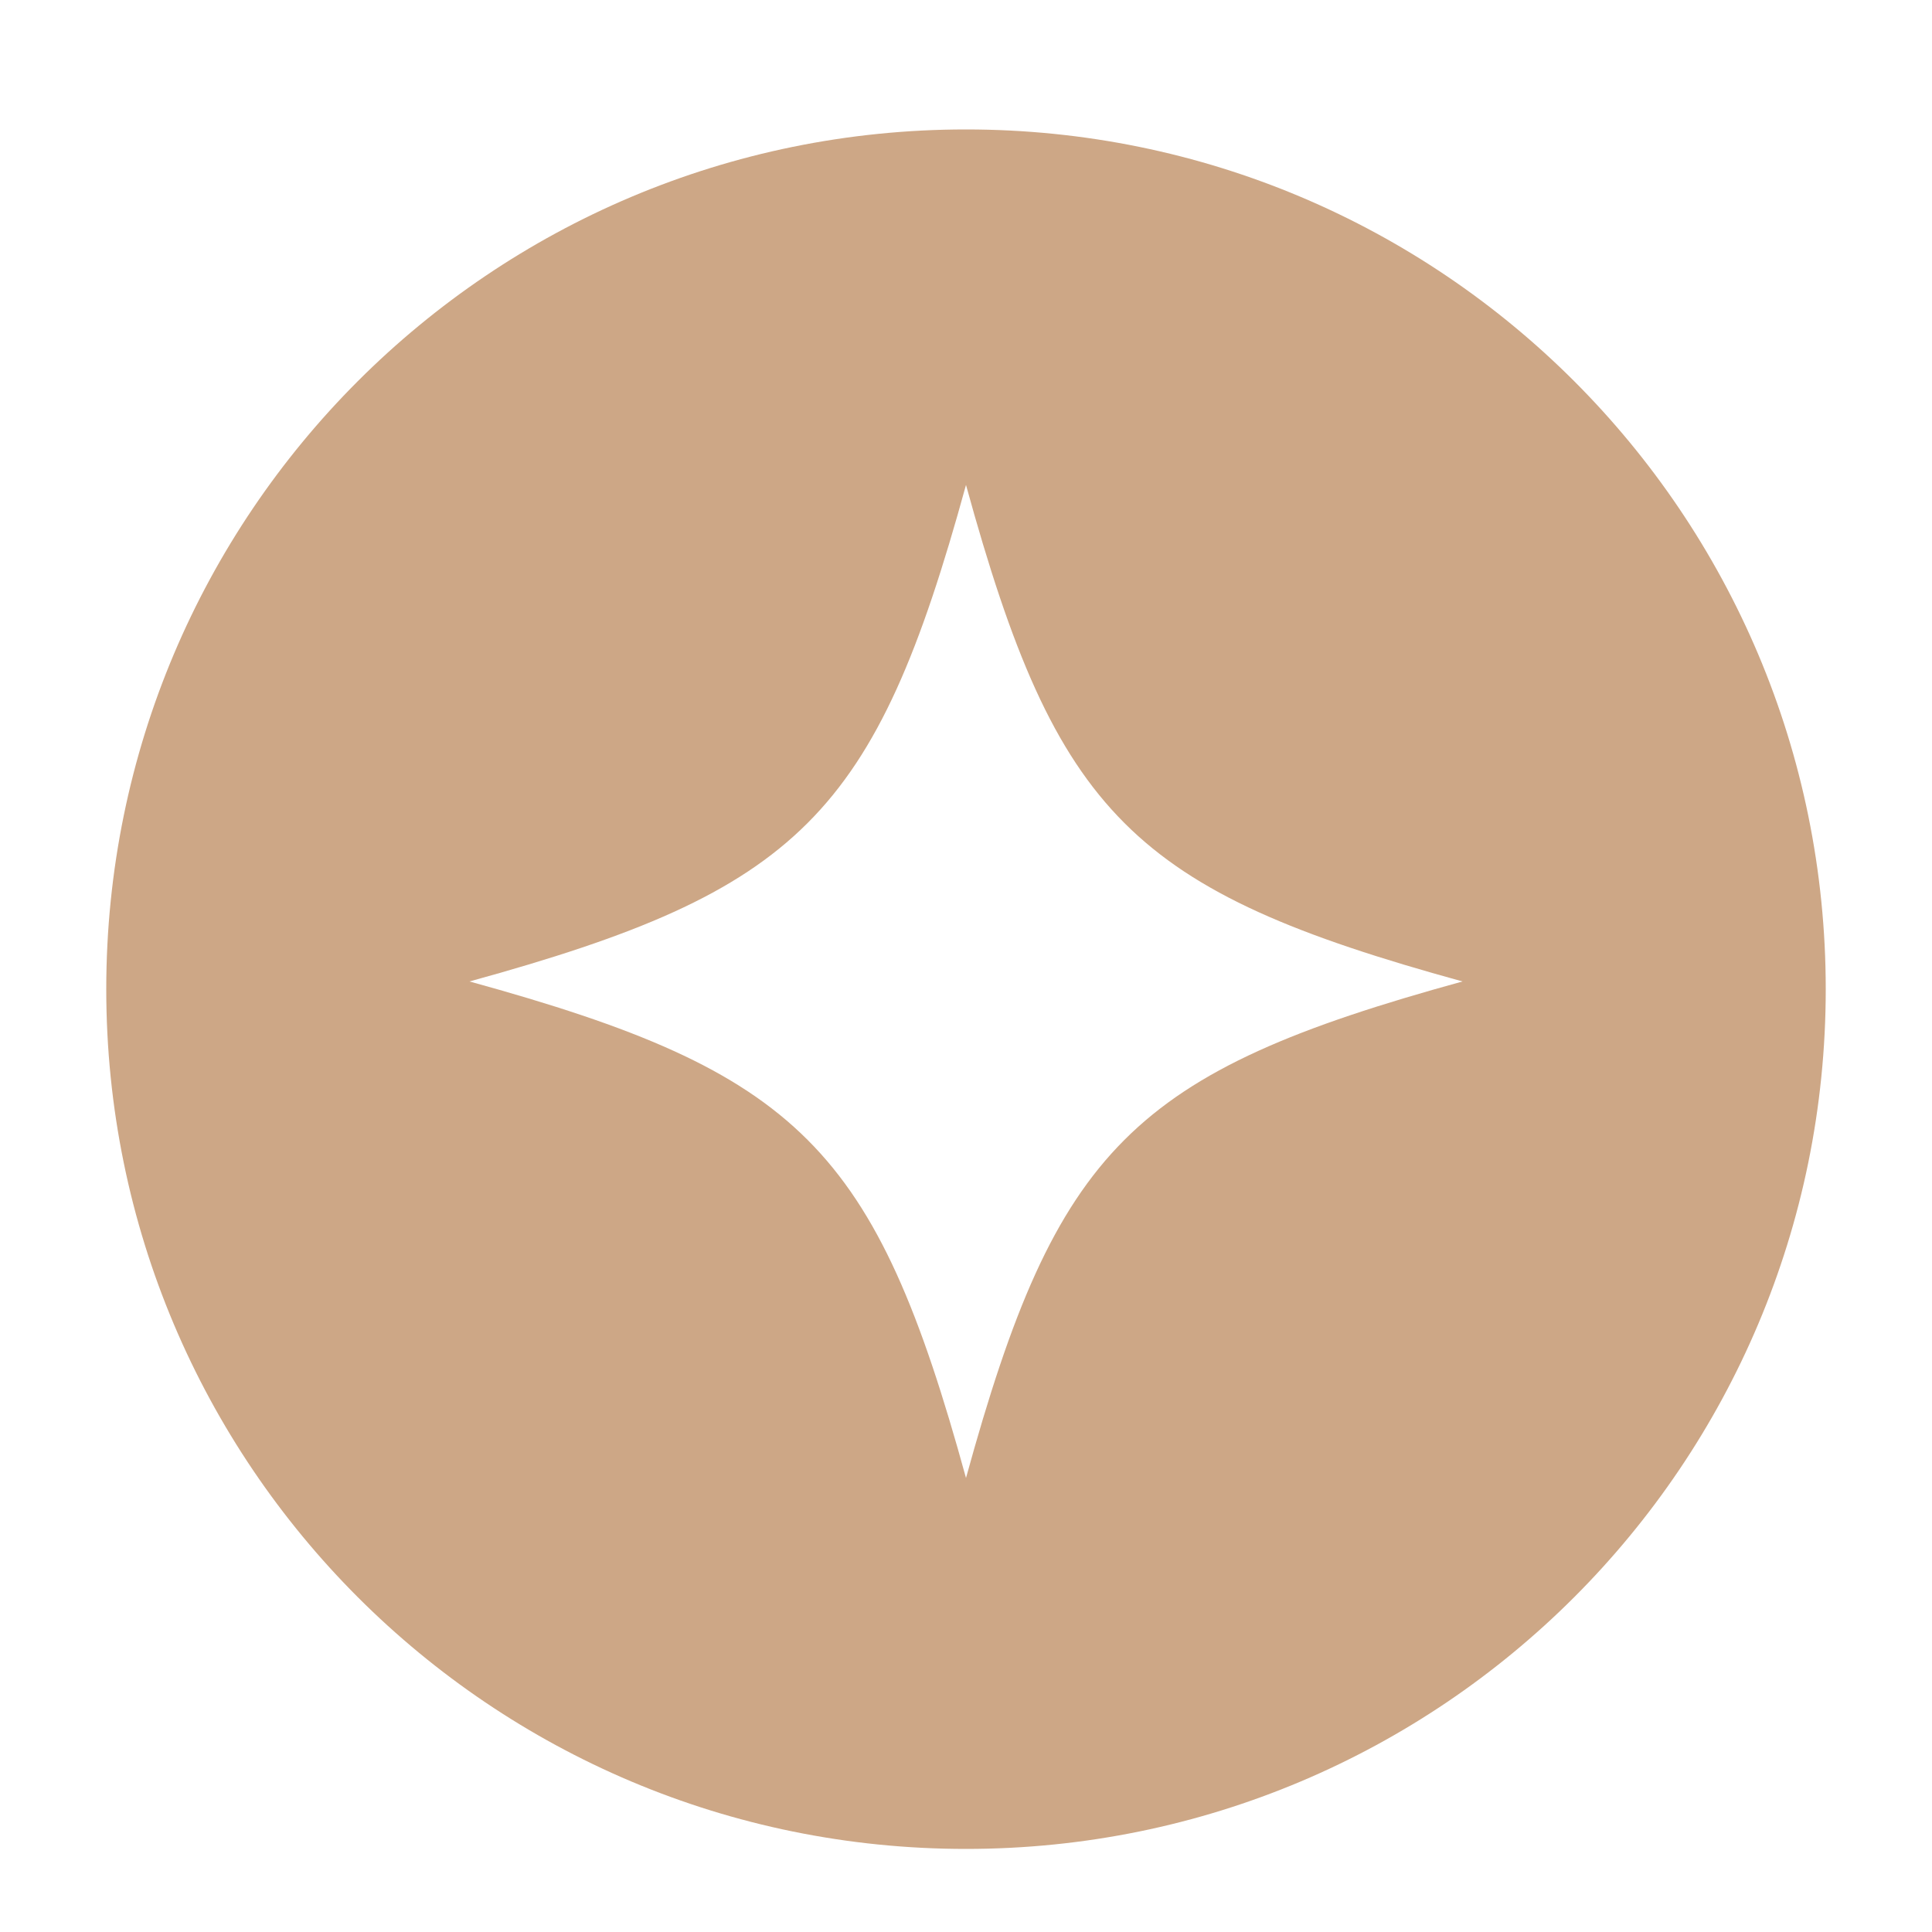 <?xml version="1.0" encoding="UTF-8"?>
<svg id="Livello_1" xmlns="http://www.w3.org/2000/svg" version="1.1" viewBox="0 0 100 100">
  <!-- Generator: Adobe Illustrator 30.0.0, SVG Export Plug-In . SVG Version: 2.1.1 Build 123)  -->
  <defs>
    <style>
      .st0 {
        fill: #cda786;
      }
    </style>
  </defs>
  <path class="st0" d="M50,6.7C25.4,6.7,5.5,26.6,5.5,51.2s19.9,44.5,44.5,44.5,44.5-19.9,44.5-44.5S74.6,6.7,50,6.7ZM50,76.5c-4.7-17.1-8.6-21-25.7-25.7,17.1-4.7,21-8.6,25.7-25.7,4.7,17.1,8.6,21,25.7,25.7-17.1,4.7-21,8.6-25.7,25.7Z"/>
</svg>